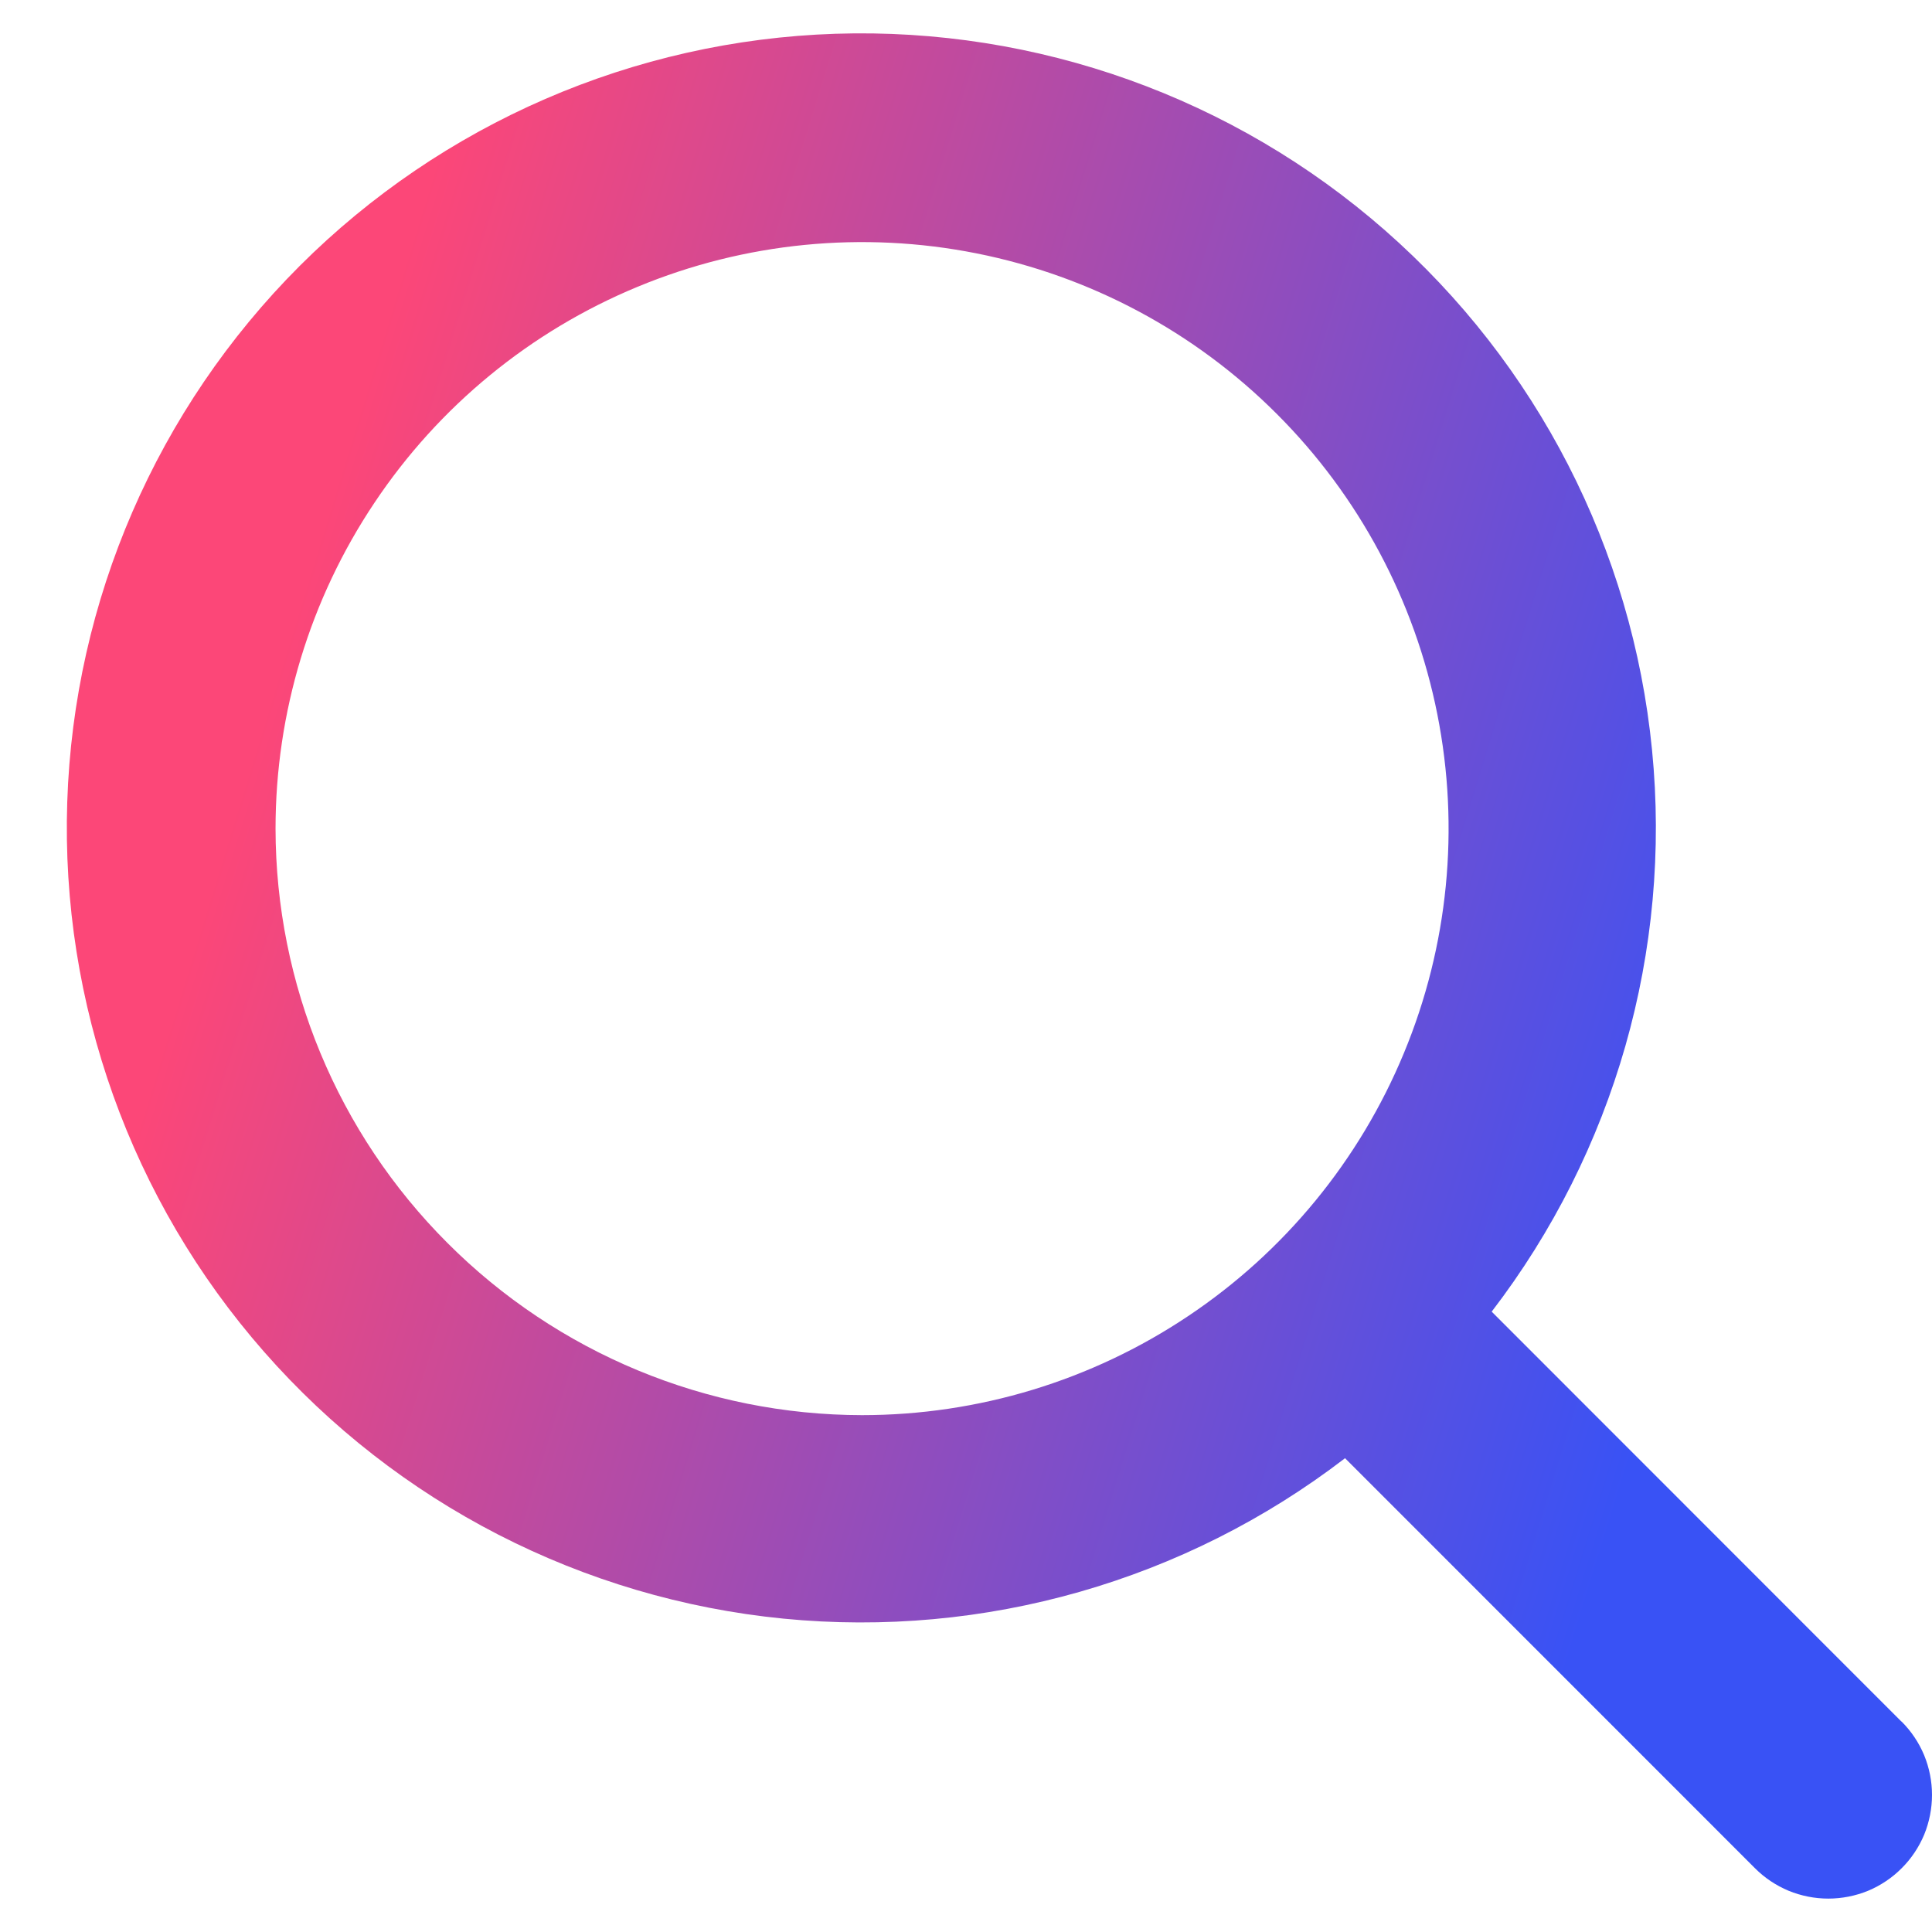 <svg width="21" height="21" viewBox="0 0 21 21" fill="none" xmlns="http://www.w3.org/2000/svg">
<path d="M20.666 18.711L16.214 14.257C17.549 12.517 18.172 10.335 17.957 8.153C17.743 5.97 16.706 3.952 15.057 2.506C13.409 1.06 11.272 0.296 9.08 0.367C6.889 0.439 4.807 1.342 3.256 2.892C1.706 4.443 0.803 6.525 0.731 8.716C0.659 10.908 1.424 13.045 2.87 14.693C4.316 16.342 6.334 17.379 8.517 17.594C10.699 17.808 12.881 17.185 14.62 15.85L19.076 20.307C19.181 20.412 19.305 20.495 19.442 20.552C19.579 20.608 19.725 20.637 19.873 20.637C20.021 20.637 20.168 20.608 20.305 20.552C20.441 20.495 20.566 20.412 20.67 20.307C20.775 20.203 20.858 20.078 20.915 19.942C20.971 19.805 21 19.658 21 19.51C21 19.362 20.971 19.216 20.915 19.079C20.858 18.942 20.775 18.818 20.67 18.713L20.666 18.711ZM2.995 9.007C2.995 7.746 3.369 6.513 4.07 5.465C4.77 4.416 5.766 3.599 6.931 3.117C8.096 2.634 9.378 2.508 10.614 2.754C11.851 3 12.987 3.607 13.878 4.499C14.77 5.39 15.377 6.526 15.623 7.763C15.869 9 15.743 10.281 15.26 11.446C14.778 12.611 13.961 13.607 12.912 14.307C11.864 15.008 10.631 15.382 9.37 15.382C7.68 15.38 6.06 14.708 4.865 13.512C3.669 12.317 2.997 10.697 2.995 9.007Z" fill="url(#paint0_linear_807_962)"/>
<defs>
<linearGradient id="paint0_linear_807_962" x1="3.992" y1="4.099" x2="19.864" y2="8.994" gradientUnits="userSpaceOnUse">
<stop stop-color="#FC4778"/>
<stop offset="1" stop-color="#3952F5"/>
</linearGradient>
</defs>
</svg>
